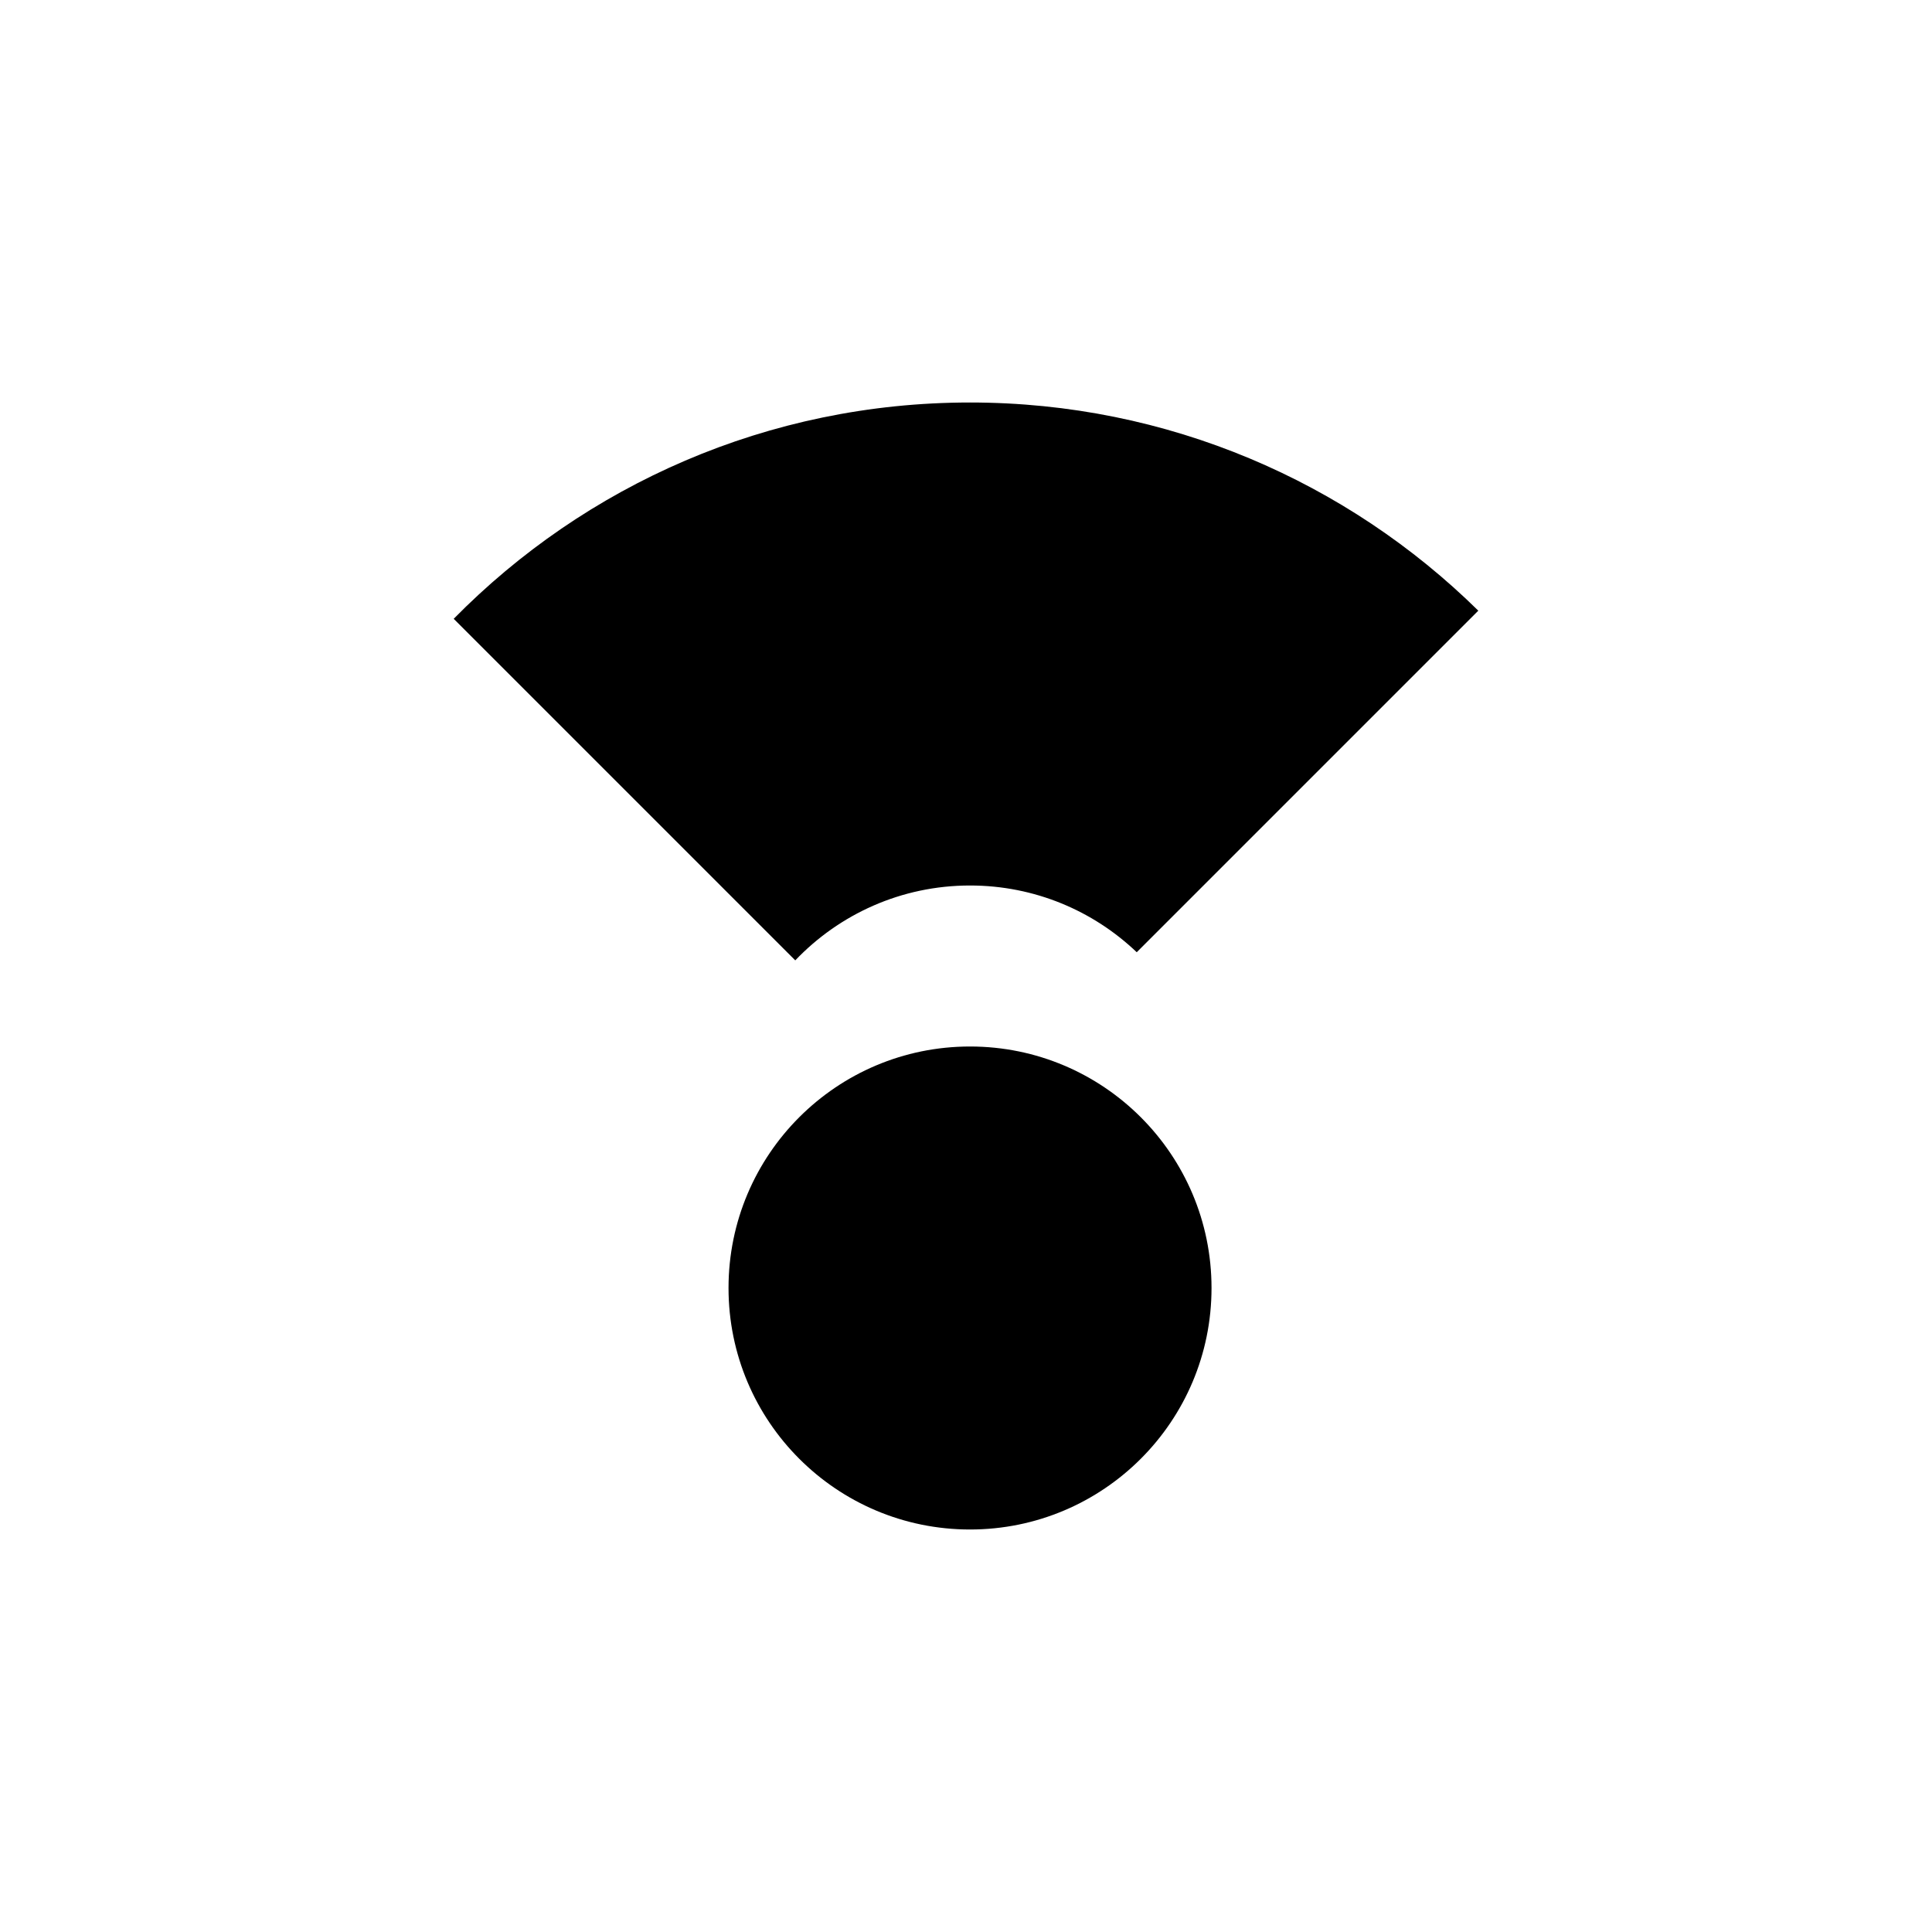 <?xml version="1.0" encoding="utf-8"?>
<svg 
  width="24"
  height="24"
  viewBox="0 0 24 24"
  fill="none"
  xmlns="http://www.w3.org/2000/svg"
>
  <path
    d="M12.05 5C14.51 5 16.739 5.987 18.364 7.586L14.121 11.829C13.582 11.315 12.853 11 12.05 11C11.196 11 10.426 11.357 9.879 11.93L5.636 7.687C7.269 6.028 9.539 5 12.05 5Z"
    fill="#000000"
  />
  <path
    d="M12.05 19C13.707 19 15.05 17.657 15.05 16C15.05 14.343 13.707 13 12.05 13C10.393 13 9.05 14.343 9.05 16C9.05 17.657 10.393 19 12.05 19Z"
    fill="#000000"
  />
</svg>